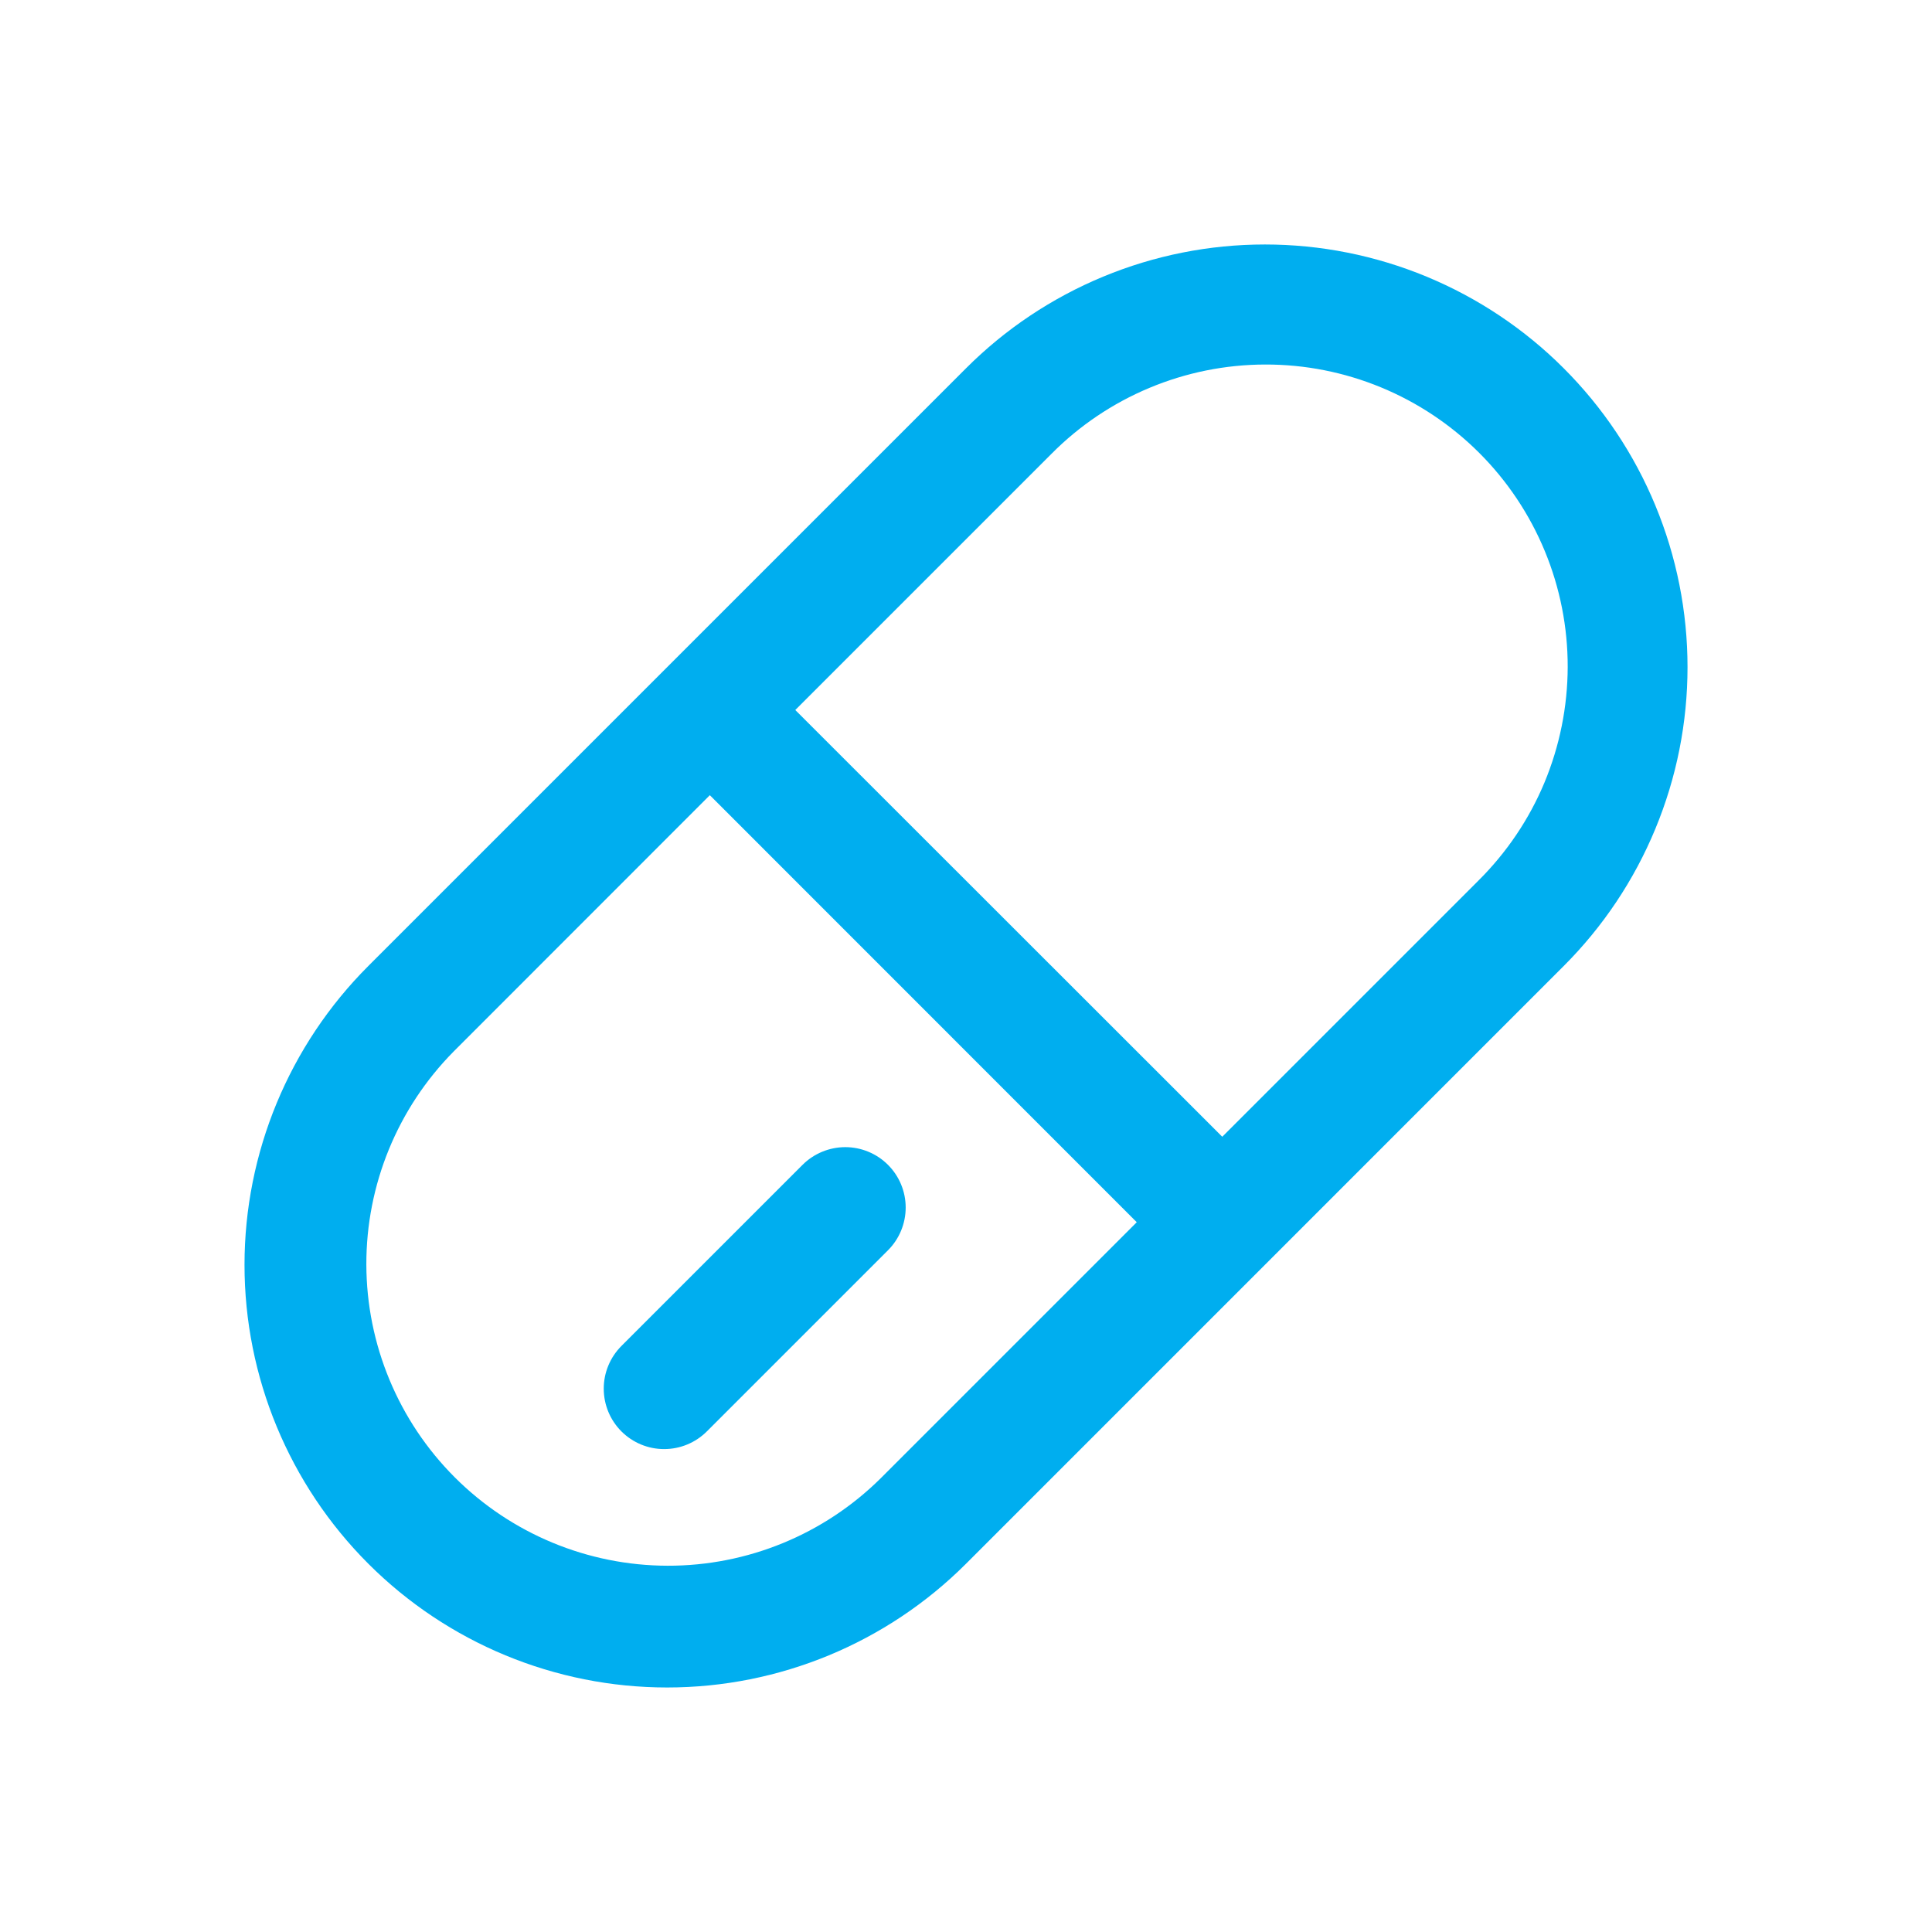 <svg width="50" height="50" viewBox="0 0 50 50" fill="none" xmlns="http://www.w3.org/2000/svg">
<path d="M22.982 32.356C23.275 32.063 23.439 31.665 23.439 31.25C23.439 30.836 23.274 30.438 22.98 30.145C22.687 29.852 22.289 29.688 21.875 29.688C21.46 29.689 21.062 29.854 20.769 30.147L16.082 34.834C15.789 35.128 15.624 35.526 15.625 35.94C15.625 36.355 15.79 36.752 16.083 37.045C16.377 37.338 16.774 37.503 17.189 37.502C17.604 37.502 18.001 37.337 18.294 37.044L22.982 32.356ZM40.469 9.531C39.454 8.515 38.248 7.71 36.921 7.16C35.594 6.61 34.171 6.327 32.735 6.327C31.299 6.327 29.876 6.61 28.549 7.16C27.222 7.71 26.016 8.515 25.001 9.531L9.532 25C7.481 27.051 6.328 29.833 6.328 32.734C6.328 35.635 7.481 38.417 9.532 40.469C11.583 42.52 14.365 43.672 17.266 43.672C20.167 43.672 22.949 42.52 25.001 40.469L40.469 25C41.485 23.984 42.291 22.779 42.84 21.451C43.39 20.124 43.673 18.702 43.673 17.266C43.673 15.829 43.39 14.407 42.84 13.08C42.291 11.753 41.485 10.547 40.469 9.531ZM18.372 20.581L29.419 31.631L22.794 38.256C21.327 39.711 19.344 40.525 17.277 40.521C15.211 40.517 13.231 39.694 11.77 38.234C10.309 36.773 9.486 34.793 9.481 32.727C9.476 30.661 10.29 28.677 11.744 27.209L18.369 20.581H18.372ZM38.26 22.791L31.632 29.419L20.582 18.375L27.21 11.747C27.934 11.016 28.796 10.436 29.745 10.039C30.694 9.642 31.712 9.436 32.741 9.434C33.77 9.431 34.789 9.632 35.74 10.025C36.691 10.417 37.555 10.994 38.283 11.721C39.01 12.448 39.587 13.312 39.98 14.263C40.373 15.214 40.574 16.233 40.572 17.262C40.569 18.291 40.364 19.309 39.968 20.259C39.571 21.208 38.99 22.066 38.26 22.791Z" fill="#00AEEF"/>
</svg>
